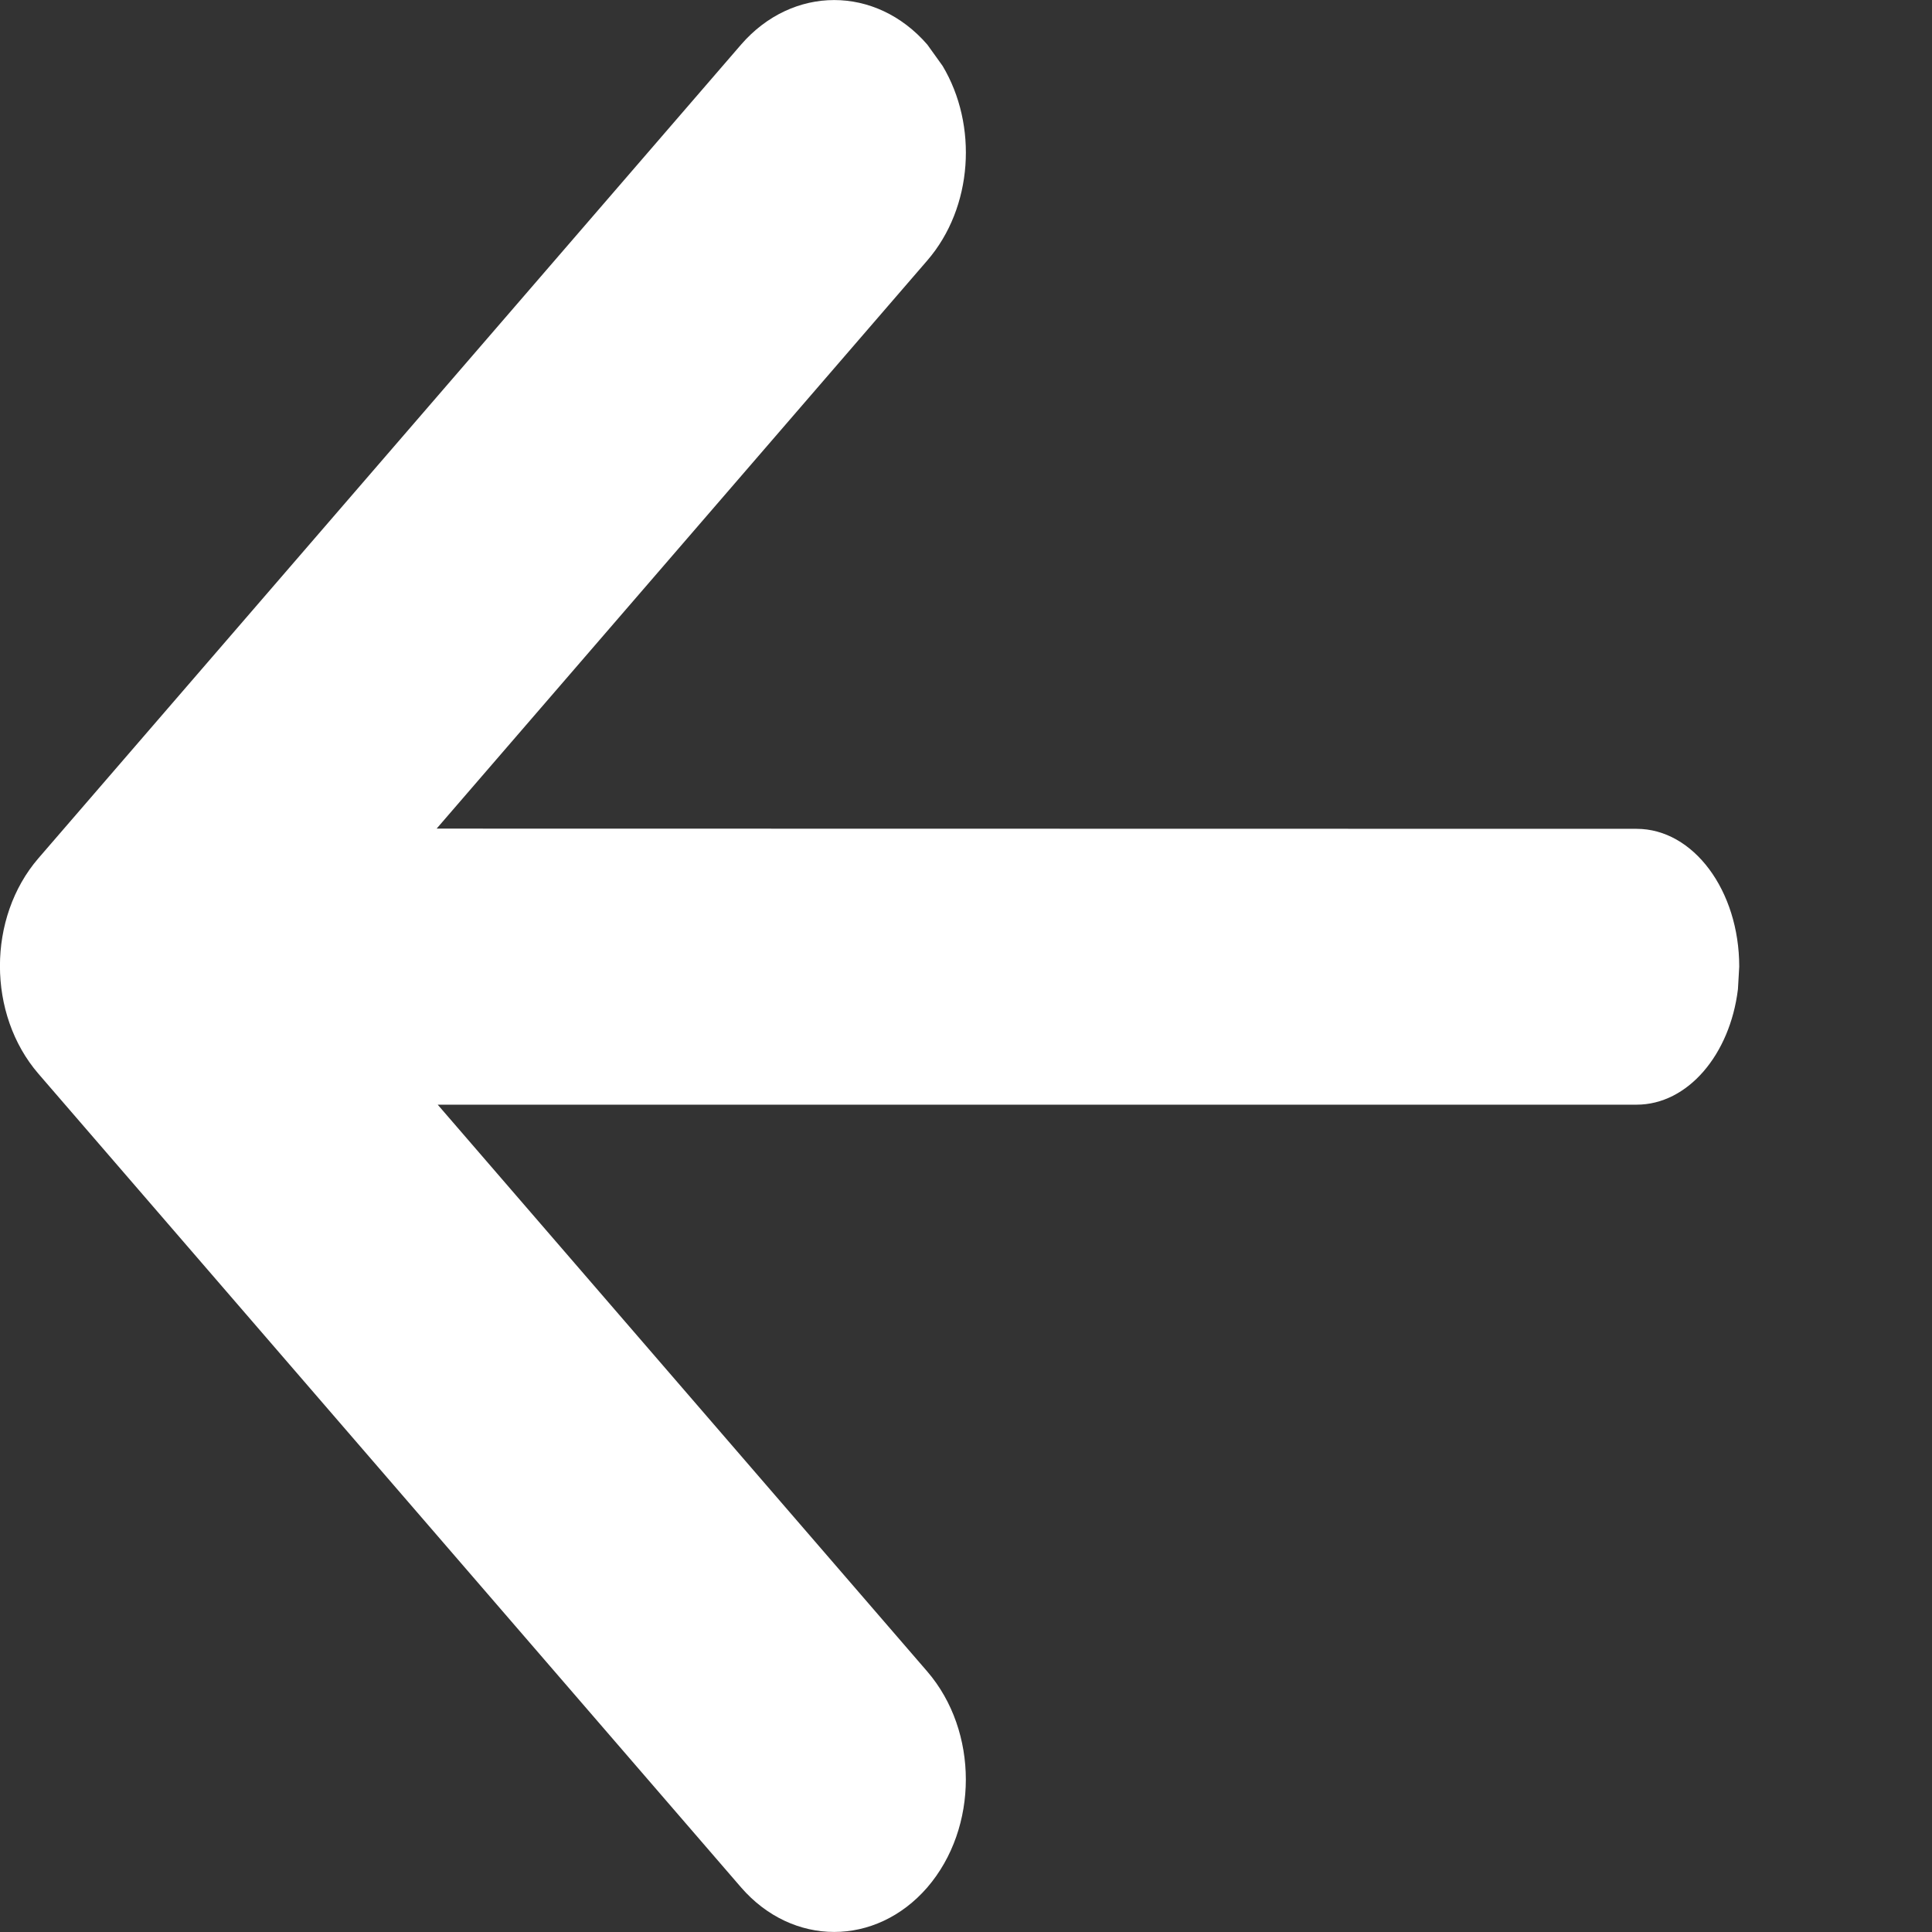<?xml version="1.0" encoding="UTF-8"?>
<svg width="9px" height="9px" viewBox="0 0 9 9" version="1.1" xmlns="http://www.w3.org/2000/svg" xmlns:xlink="http://www.w3.org/1999/xlink">
    <rect x="0" y="0" width="9" height="9" fill="#333333" stroke="none"/>
    <title>icon-back-white</title>
    <g id="All-icons" stroke="none" stroke-width="1" fill="none" fill-rule="evenodd">
        <g id="Motor-OLS-v3" transform="translate(-252, -275)" fill="#FFFFFF" fill-rule="nonzero">
            <g id="icon-back-white" transform="translate(252, 275)">
                <path d="M3.782,0.208 C4.022,-0.069 4.41,-0.069 4.65,0.208 L4.65,0.208 L7.923,3.998 C8.162,4.275 8.162,4.725 7.923,5.002 L7.923,5.002 L4.65,8.792 C4.41,9.069 4.022,9.069 3.782,8.792 C3.543,8.514 3.543,8.065 3.782,7.787 L3.782,7.787 L6.063,5.146 L0.478,5.146 C0.24,5.146 0.043,4.913 0.006,4.608 L-3.74811293e-14,4.503 C-3.74811293e-14,4.148 0.214,3.861 0.478,3.861 L0.478,3.861 L6.068,3.86 L3.782,1.213 C3.569,0.966 3.546,0.583 3.711,0.307 Z" id="Shape-Copy-7" transform="translate(4.051, 4.5) scale(-1, 1) translate(-4.051, -4.5) "></path>
            </g>
        </g>
    </g>
</svg>